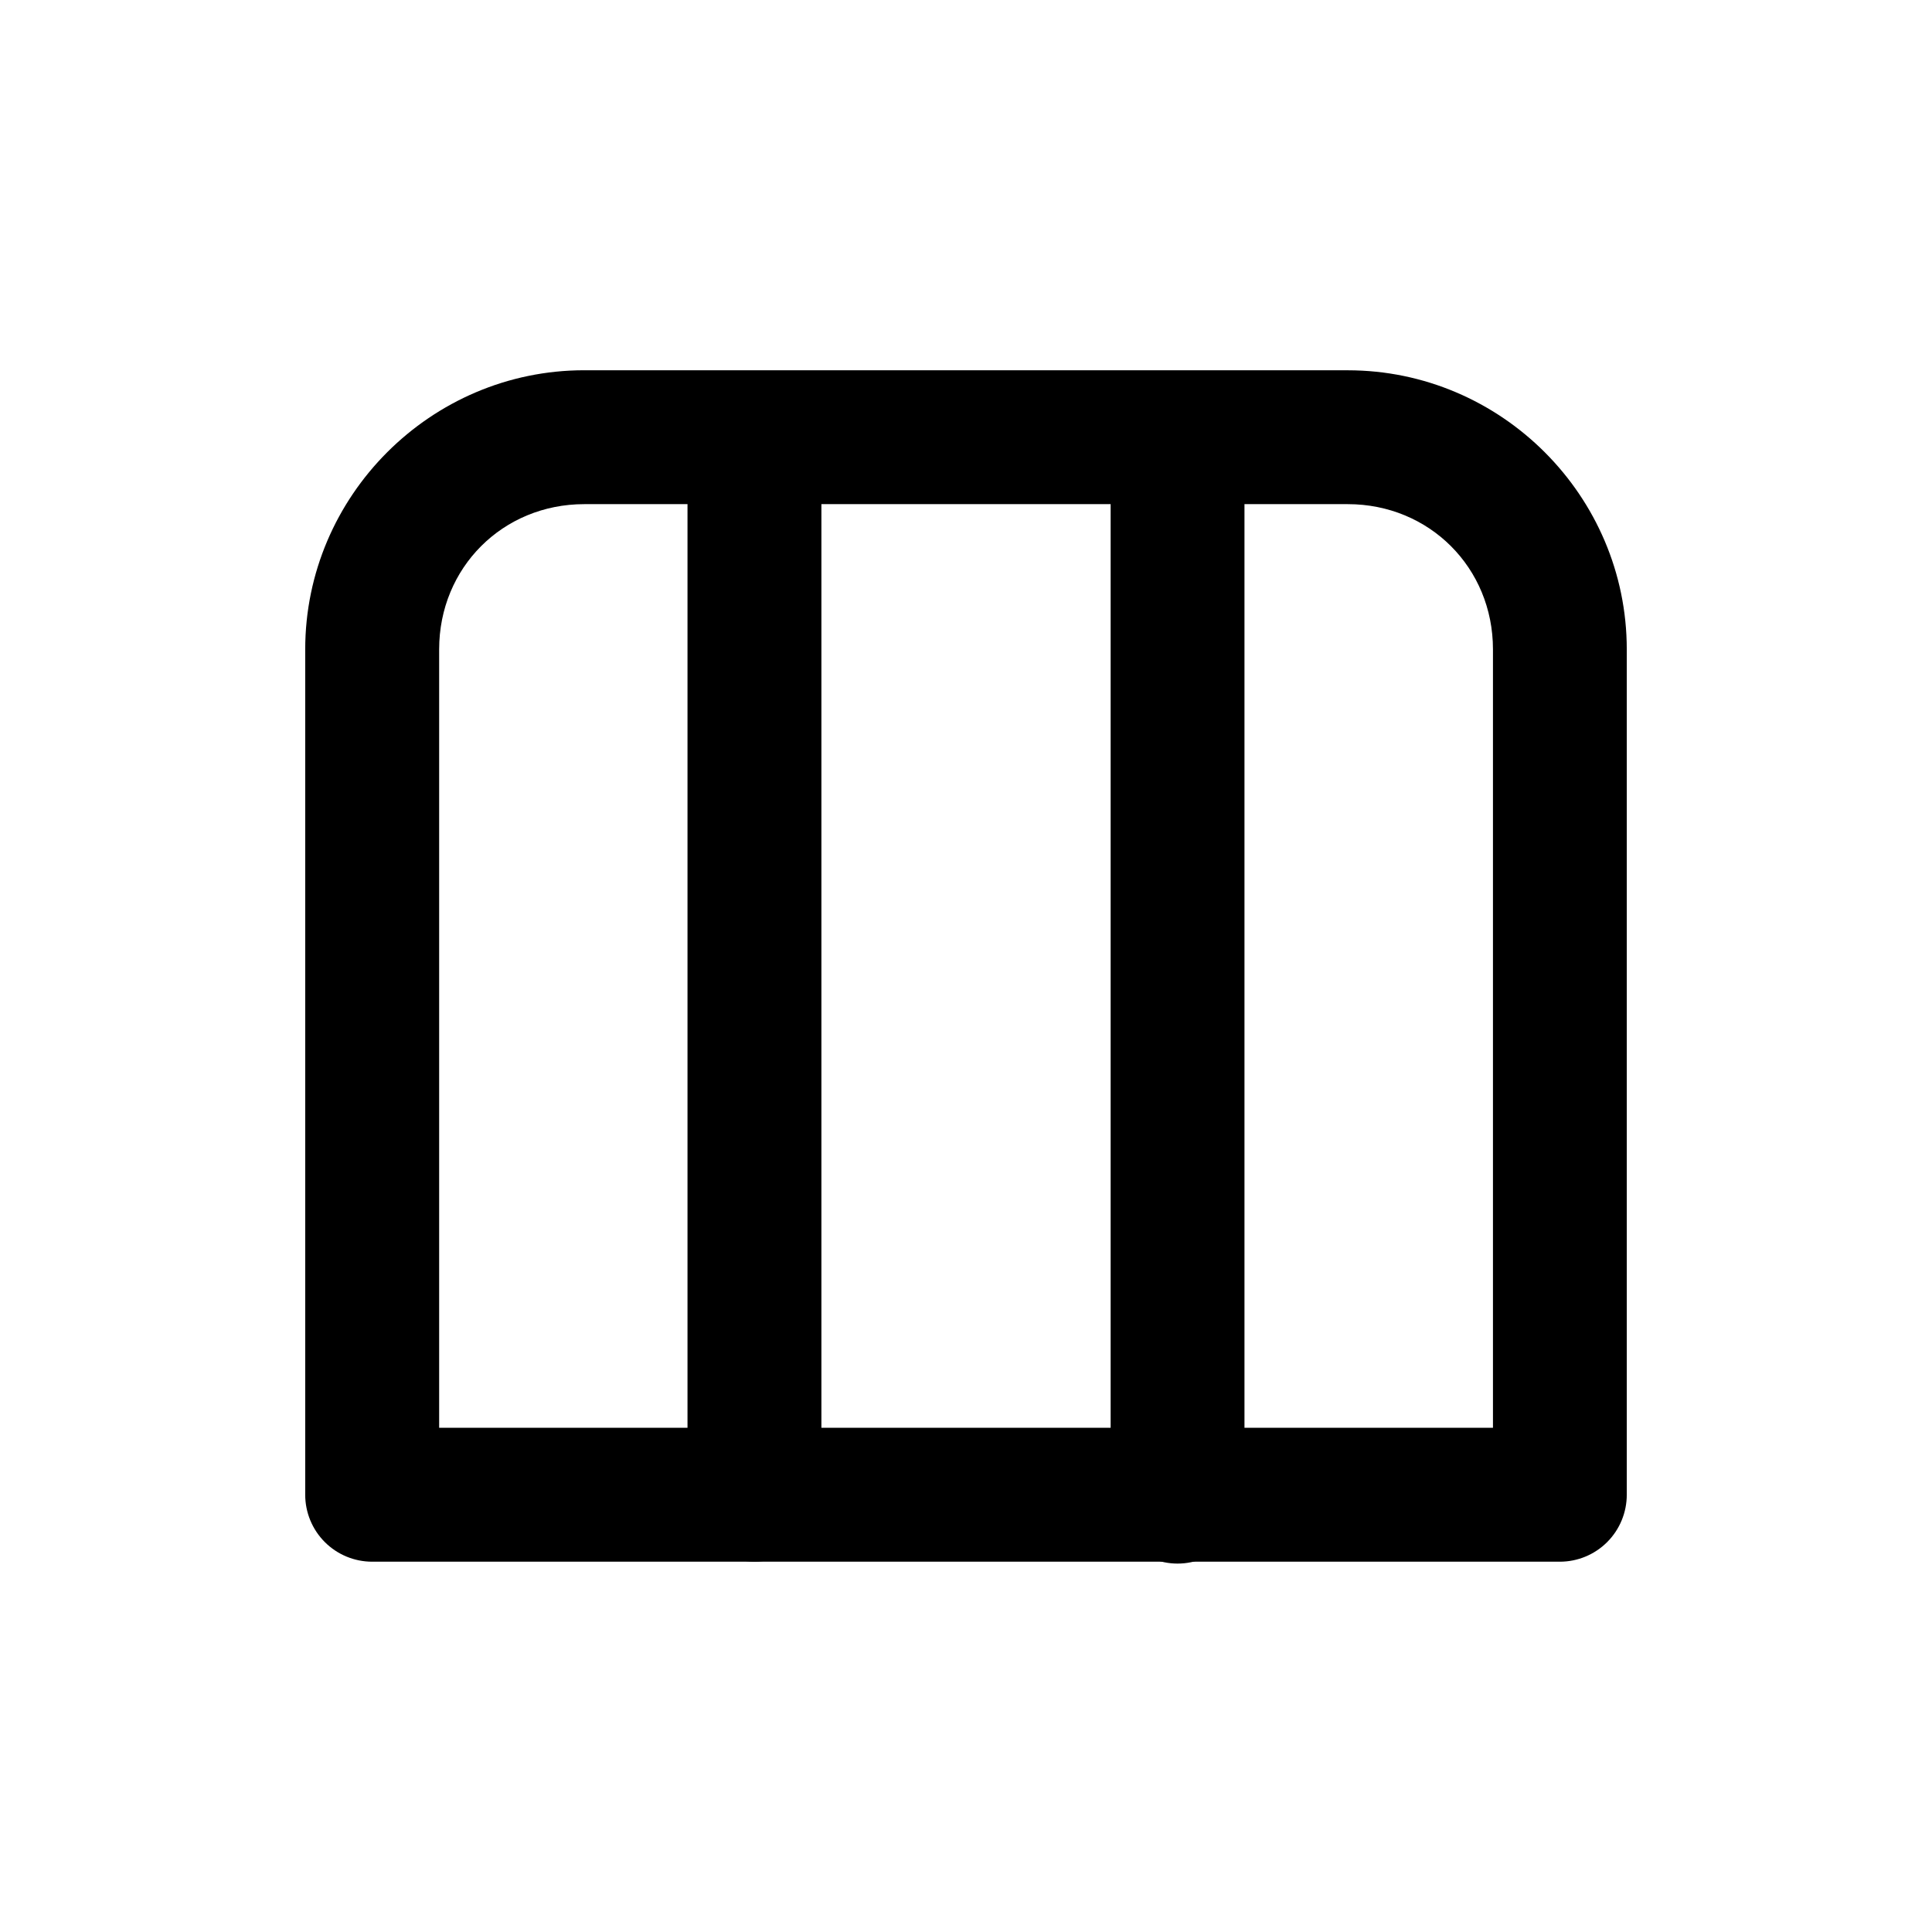 <?xml version="1.0" encoding="UTF-8"?>
<!-- Uploaded to: SVG Repo, www.svgrepo.com, Generator: SVG Repo Mixer Tools -->
<svg fill="#000000" width="800px" height="800px" version="1.1" viewBox="144 144 512 512" xmlns="http://www.w3.org/2000/svg">
 <g>
  <path d="m343.66 259.63c-4.699 0.074-9.176 2.008-12.453 5.379-3.273 3.367-5.078 7.902-5.012 12.602v262.5c0 6.336 3.379 12.195 8.871 15.363 5.488 3.172 12.254 3.172 17.742 0 5.488-3.168 8.871-9.027 8.871-15.363v-262.5c0.066-4.797-1.812-9.414-5.207-12.801-3.394-3.387-8.016-5.254-12.812-5.18z"/>
  <path d="m455.8 259.63c-4.699 0.074-9.18 2.008-12.453 5.379-3.273 3.367-5.078 7.902-5.016 12.602v262.5c-0.137 4.789 1.668 9.438 5.008 12.875 3.34 3.438 7.934 5.379 12.727 5.379s9.383-1.941 12.727-5.379c3.34-3.438 5.144-8.086 5.004-12.875v-262.5c0.066-4.793-1.809-9.406-5.199-12.793-3.391-3.387-8.008-5.258-12.797-5.188z"/>
  <path d="m298.83 242.12c-40.66 0-73.945 33.301-73.945 73.965v224.03c-0.004 4.707 1.867 9.227 5.195 12.555 3.332 3.332 7.848 5.199 12.559 5.195h314.74c4.703 0 9.215-1.871 12.543-5.203 3.324-3.328 5.191-7.844 5.188-12.547v-224.02c0-40.664-33.281-73.965-73.945-73.965h-202.34zm0 35.484h202.34c21.613 0 38.48 16.848 38.48 38.48v206.29h-279.27v-206.29c0-21.633 16.844-38.48 38.457-38.48z"/>
 </g>
</svg>